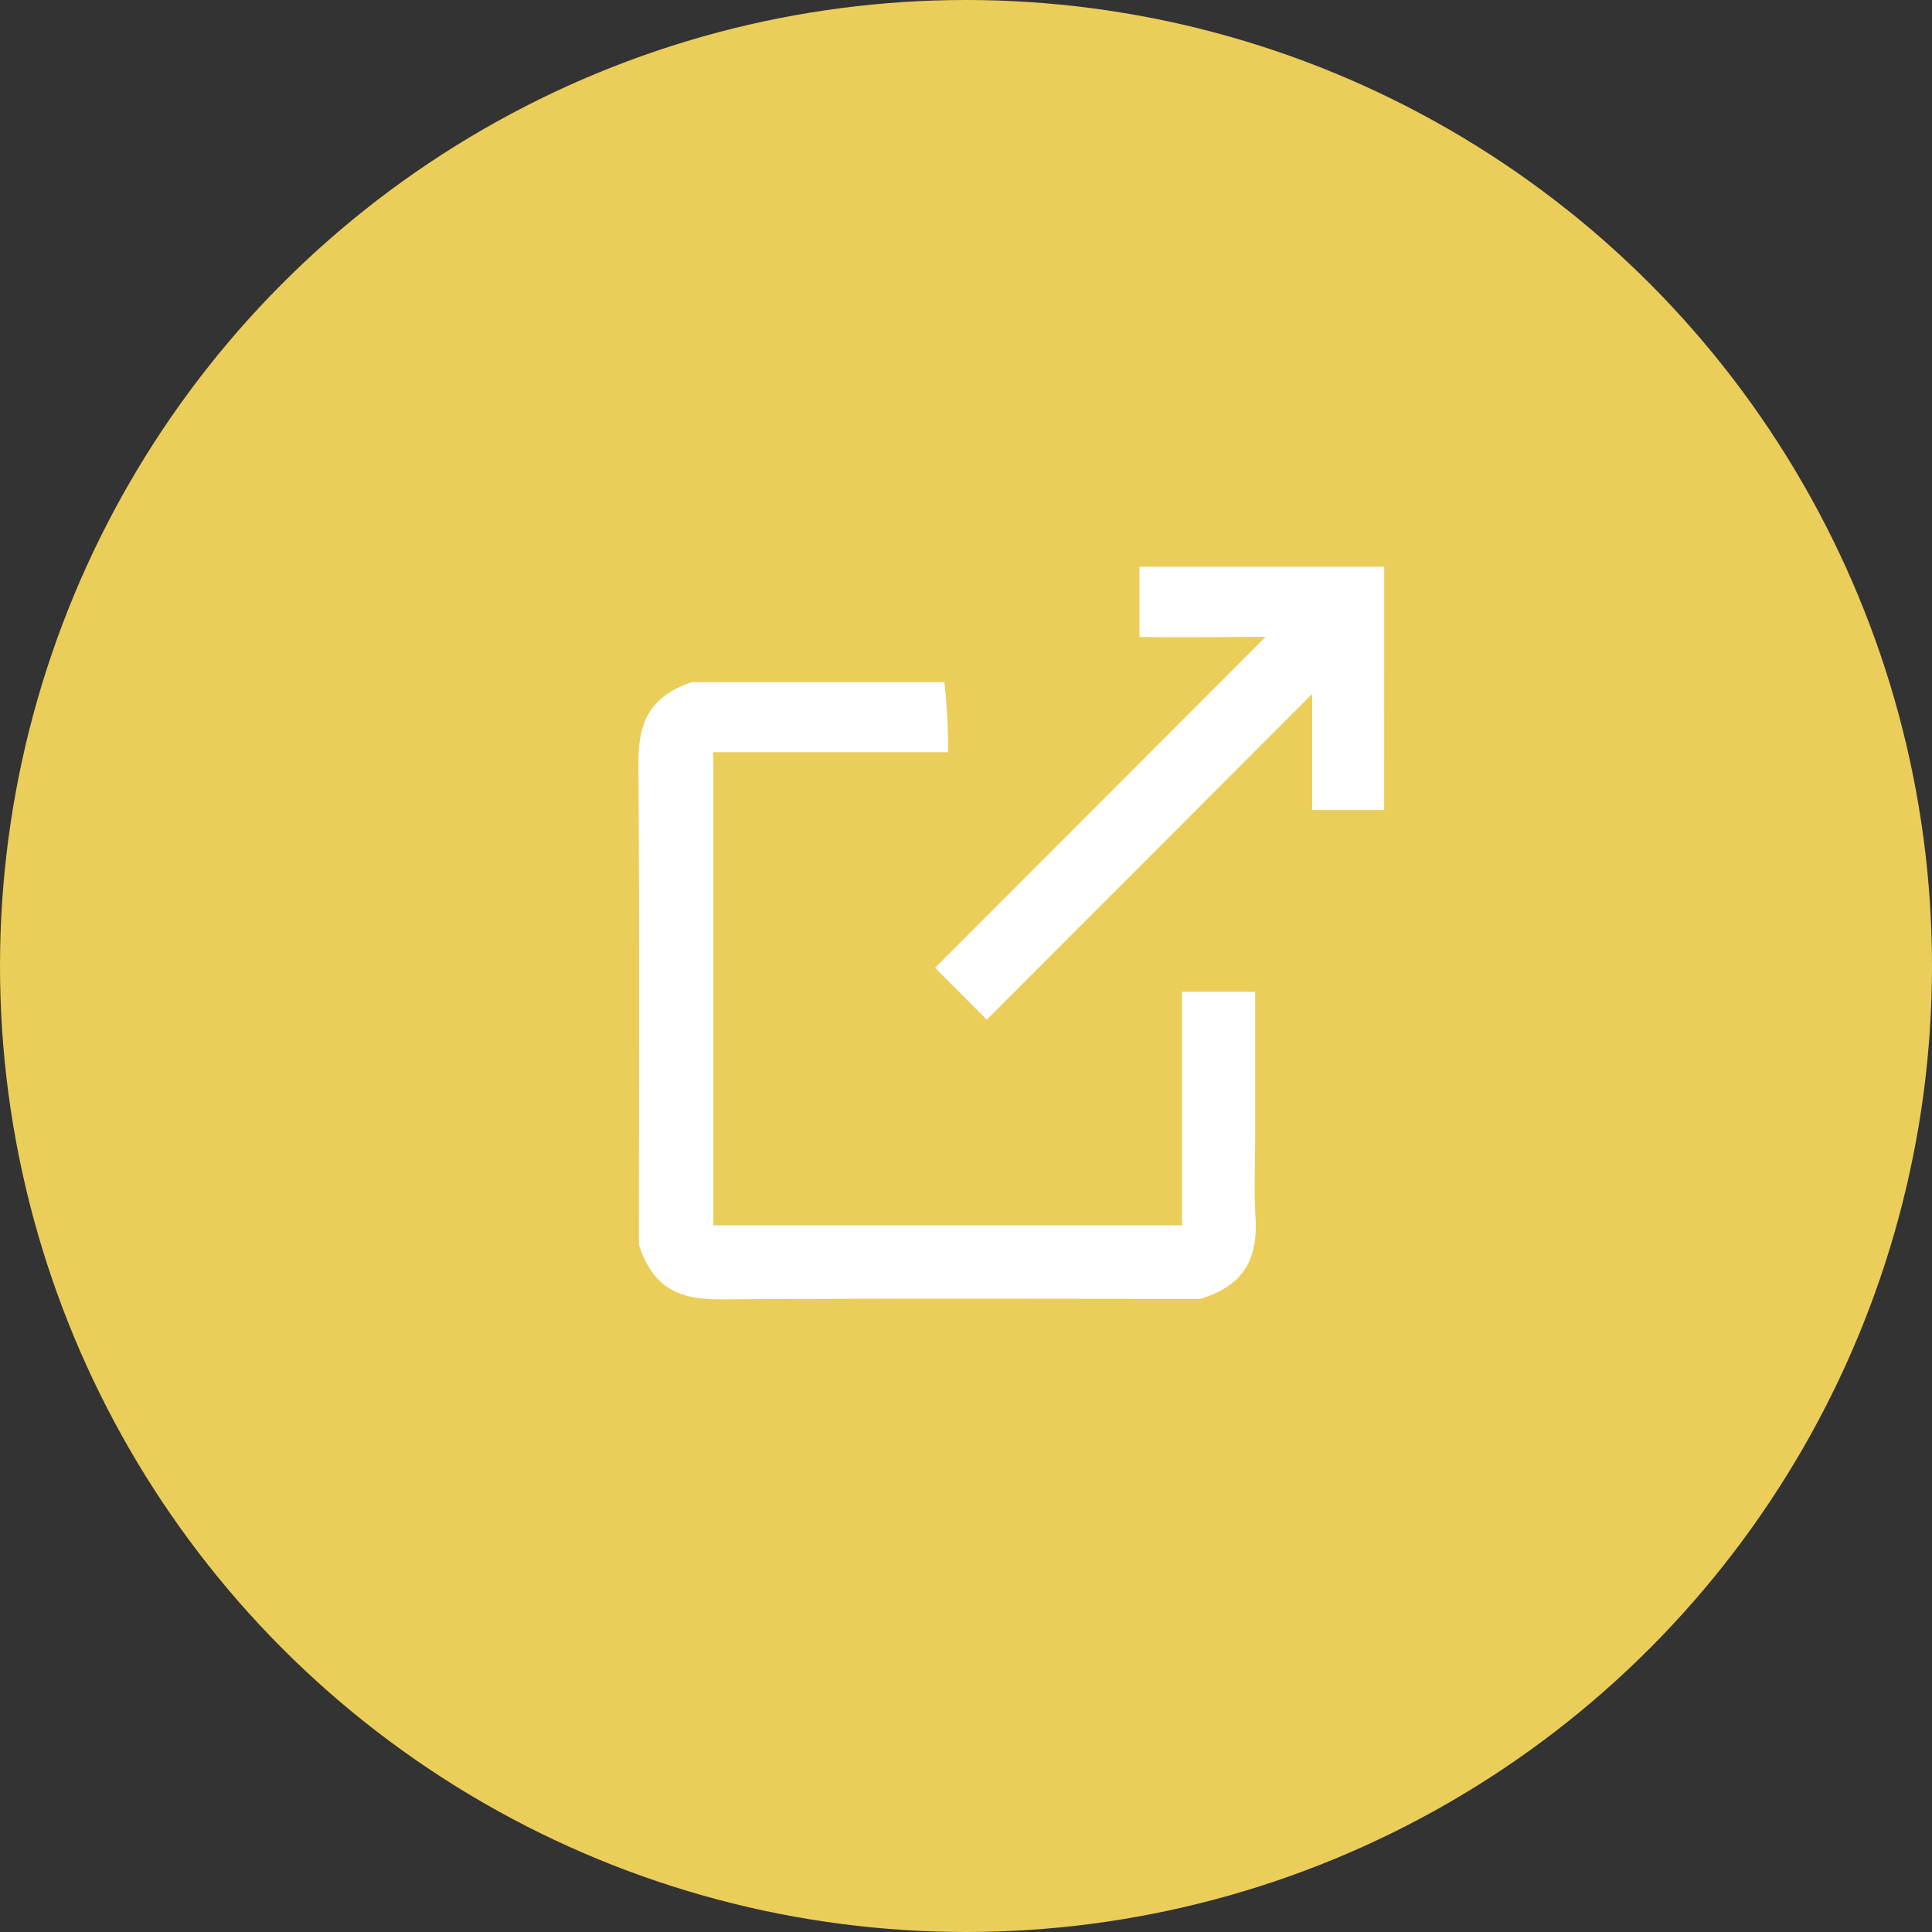 <svg xmlns="http://www.w3.org/2000/svg" width="92" height="92" viewBox="0 0 92 92"><rect x="0" y="0" width="92" height="92" fill="#333333" stroke="none"/><defs><style>.a{fill:#ebcd5a;}.b{fill:#fff;}</style></defs><g transform="translate(0 -0.023)"><circle class="a" cx="46" cy="46" r="46" transform="translate(0 0.023)"/><path class="b" d="M1696.4,241.078h12.013a31.65,31.65,0,0,1,.181,3.341h-11.185v22.528h22.318v-11.12h3.483v6.981c0,1.223-.06,2.45.014,3.669.111,1.812-.321,3.266-2.624,3.972-7.3,0-15.039-.032-22.774.024-1.815.013-3.247-.362-3.96-2.607,0-7.347.034-15.092-.025-22.837C1693.825,243.2,1694.23,241.791,1696.4,241.078Zm32.958-5.495H1717.7v3.343c1.653.032,4.557,0,6.006,0l-15.739,15.756,2.464,2.471,15.495-15.512v5.527h3.428Z" transform="translate(-1663.441 -208.574)"/></g></svg>